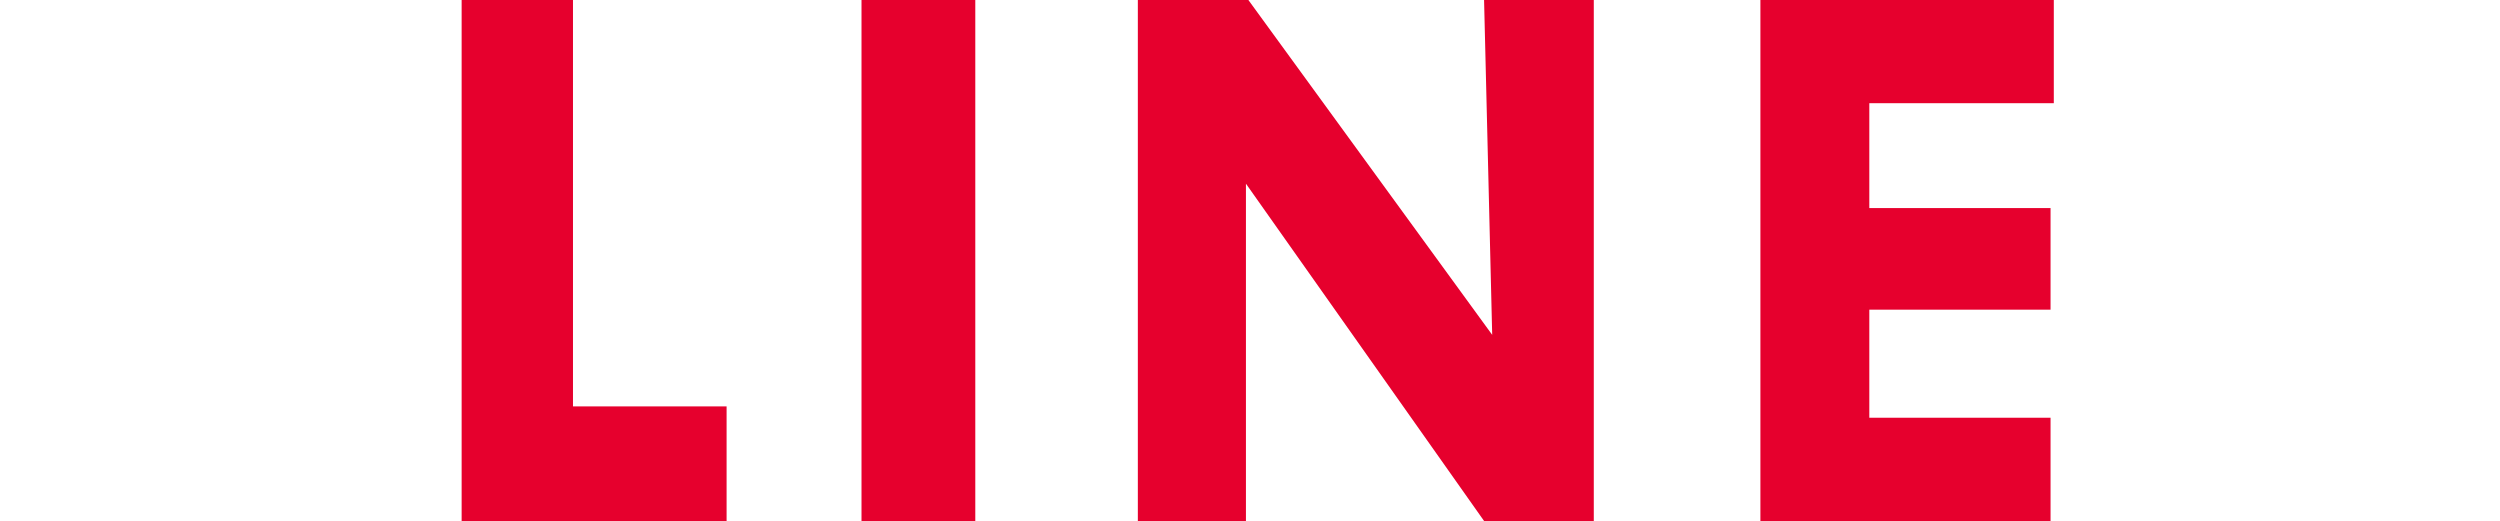 <svg xmlns="http://www.w3.org/2000/svg" viewBox="0 0 30.76 6.41"><defs><style>.cls-1{fill:#e6002d;}.cls-2{fill:none;}</style></defs><g id="レイヤー_2" data-name="レイヤー 2"><g id="レイヤー_1-2" data-name="レイヤー 1"><path class="cls-1" d="M5.68,0H7.05V5H8.94V6.41H5.68Z"/><path class="cls-1" d="M10.6,0H12V6.41H10.6Z"/><path class="cls-1" d="M18.26,0h1.35V6.41H18.26L15.33,2.26V6.41H14V0h1.36l3,4.12Z"/><path class="cls-1" d="M21.66,0h3.61V1.27H23V2.56h2.23V3.81H23V5.14h2.23V6.41H21.66Z"/><rect class="cls-2" width="30.76" height="6.41"/></g></g></svg>
